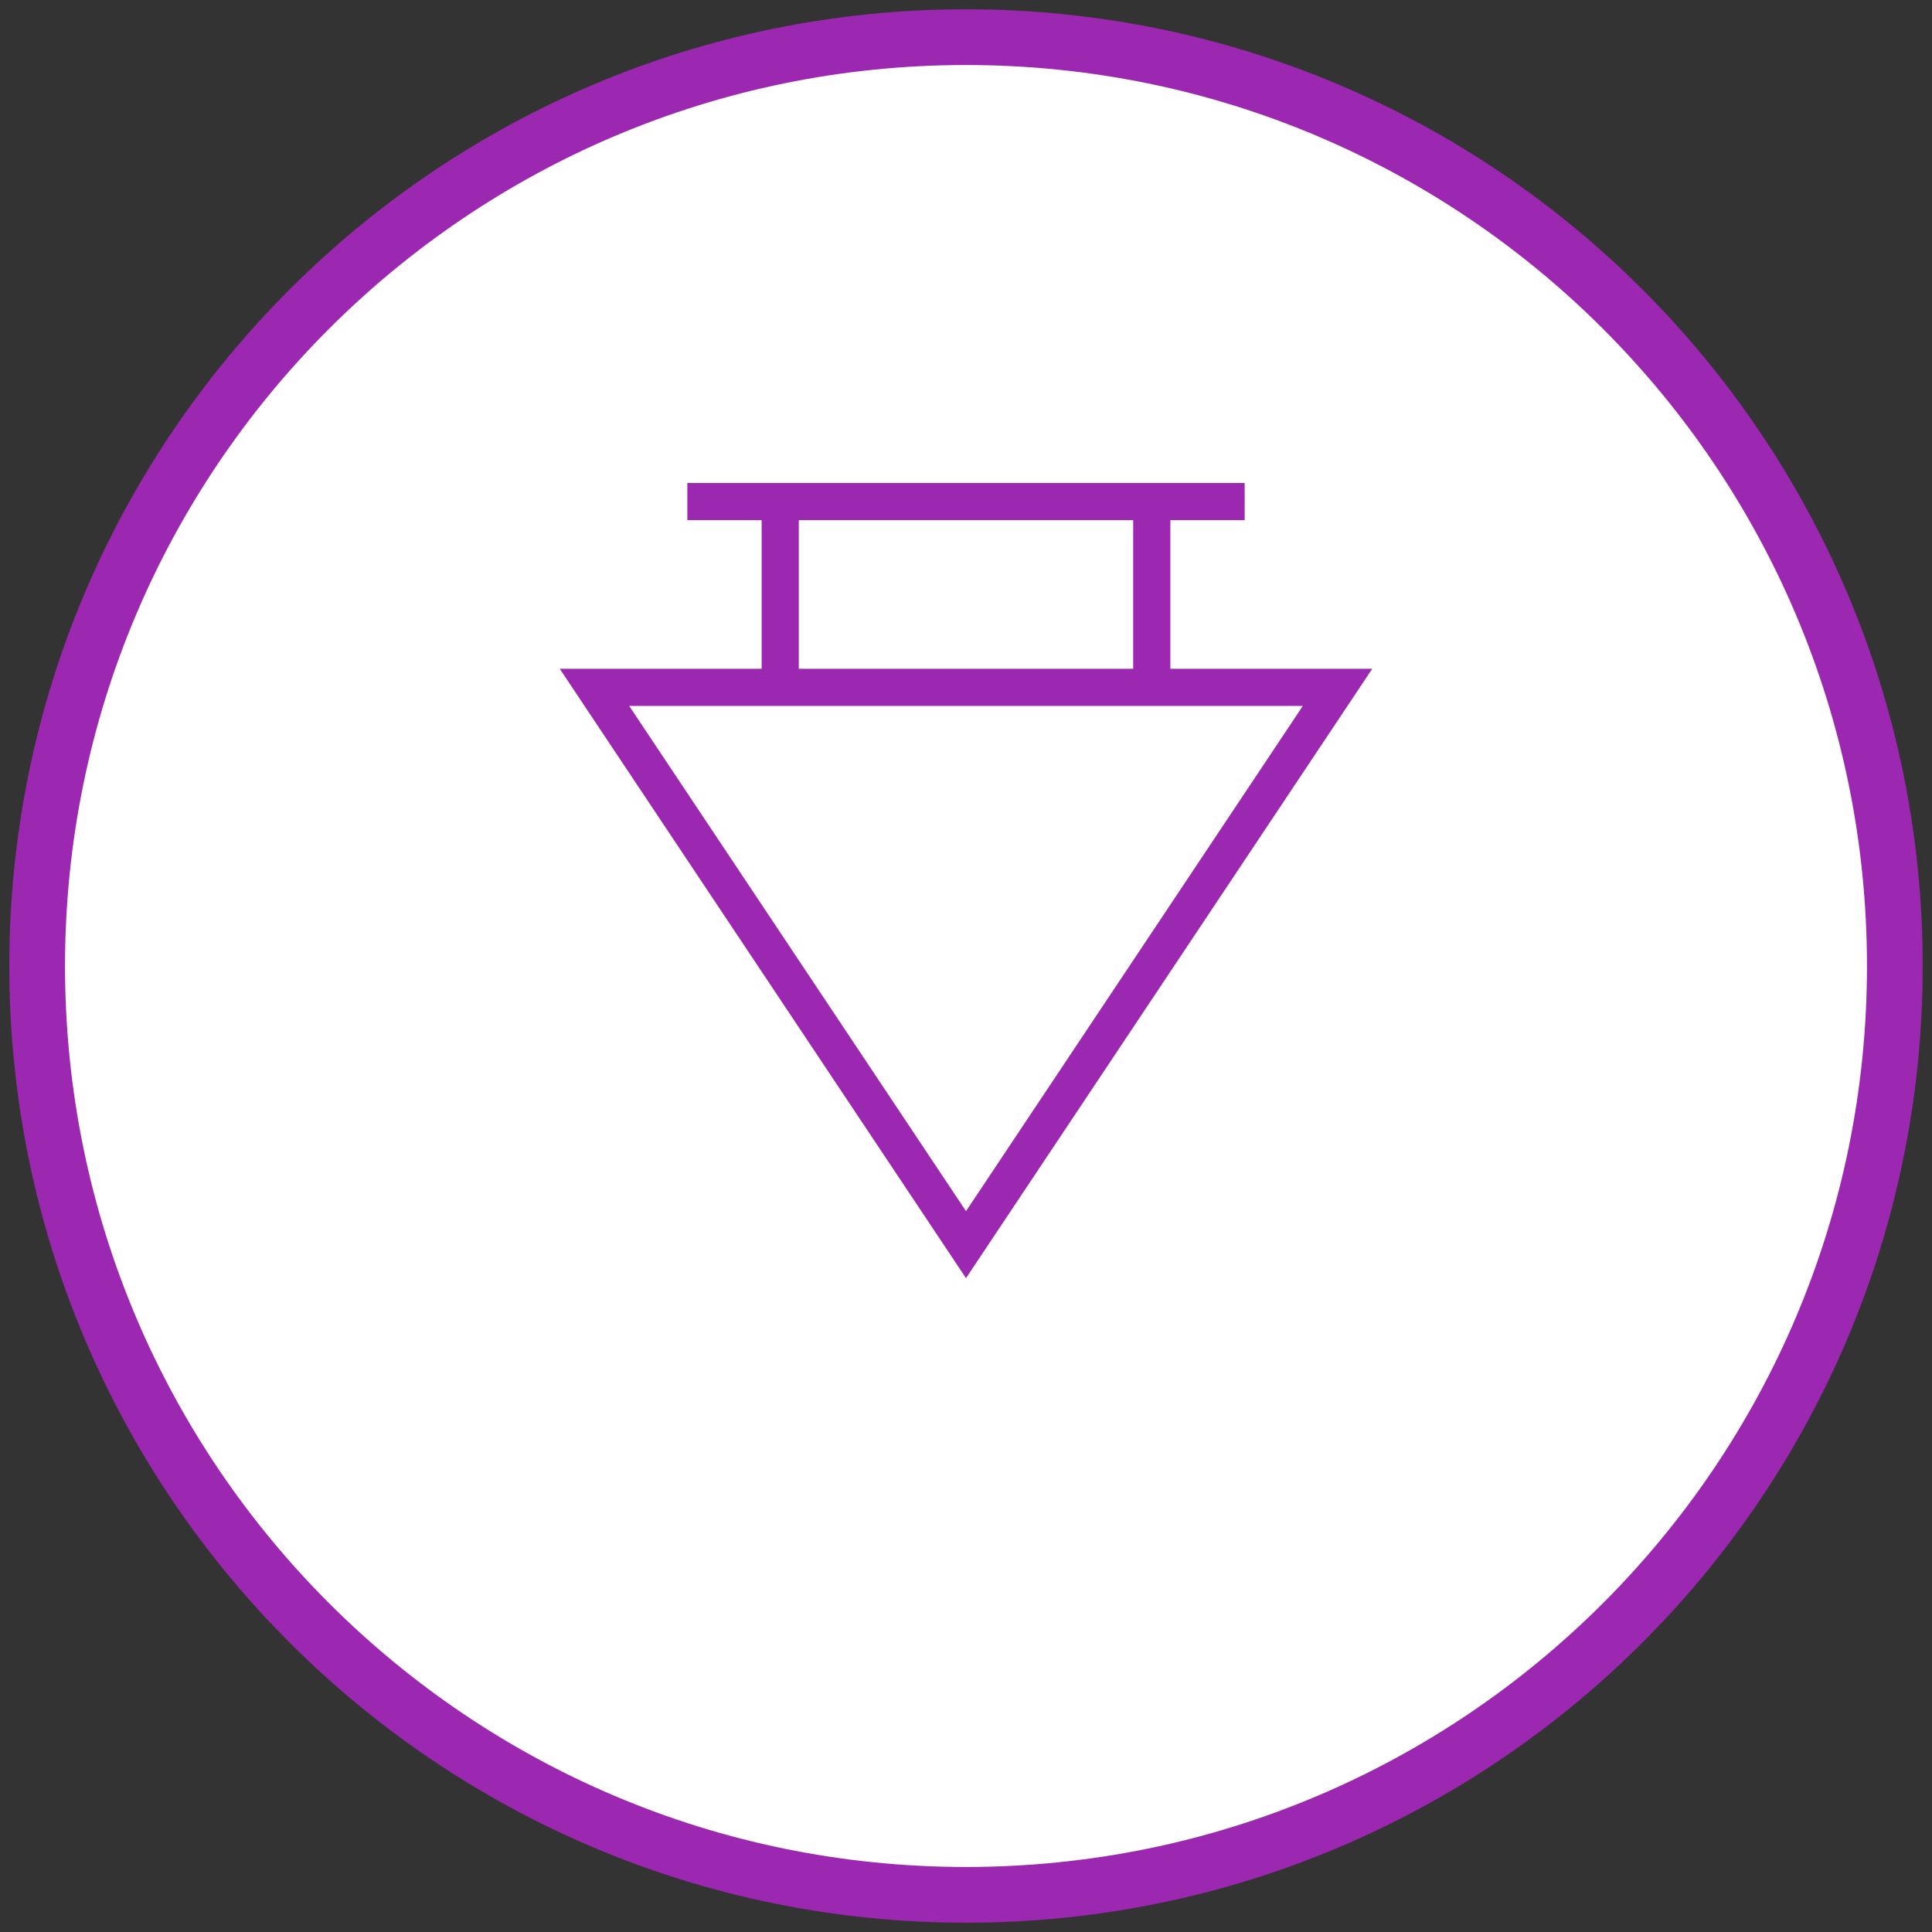 <?xml version="1.0" encoding="UTF-8"?>
<svg xmlns="http://www.w3.org/2000/svg" width="104" height="104" viewBox="0 0 104 104" fill="none">
  <rect x="0" y="0" width="104" height="104" fill="#333333" stroke="none"/>
  <path d="M52 102C79.614 102 102 79.614 102 52C102 24.386 79.614 2 52 2C24.386 2 2 24.386 2 52C2 79.614 24.386 102 52 102Z" fill="white" stroke="#9C27B0" stroke-width="3"></path>
  <path d="M32 37H72L52 67L32 37Z" stroke="#9C27B0" stroke-width="2"></path>
  <path d="M42 37V27V37Z" fill="black"></path>
  <path d="M42 37V27" stroke="#9C27B0" stroke-width="2"></path>
  <path d="M62 37V27V37Z" fill="black"></path>
  <path d="M62 37V27" stroke="#9C27B0" stroke-width="2"></path>
  <path d="M37 27H67H37Z" fill="black"></path>
  <path d="M37 27H67" stroke="#9C27B0" stroke-width="2"></path>
</svg>
